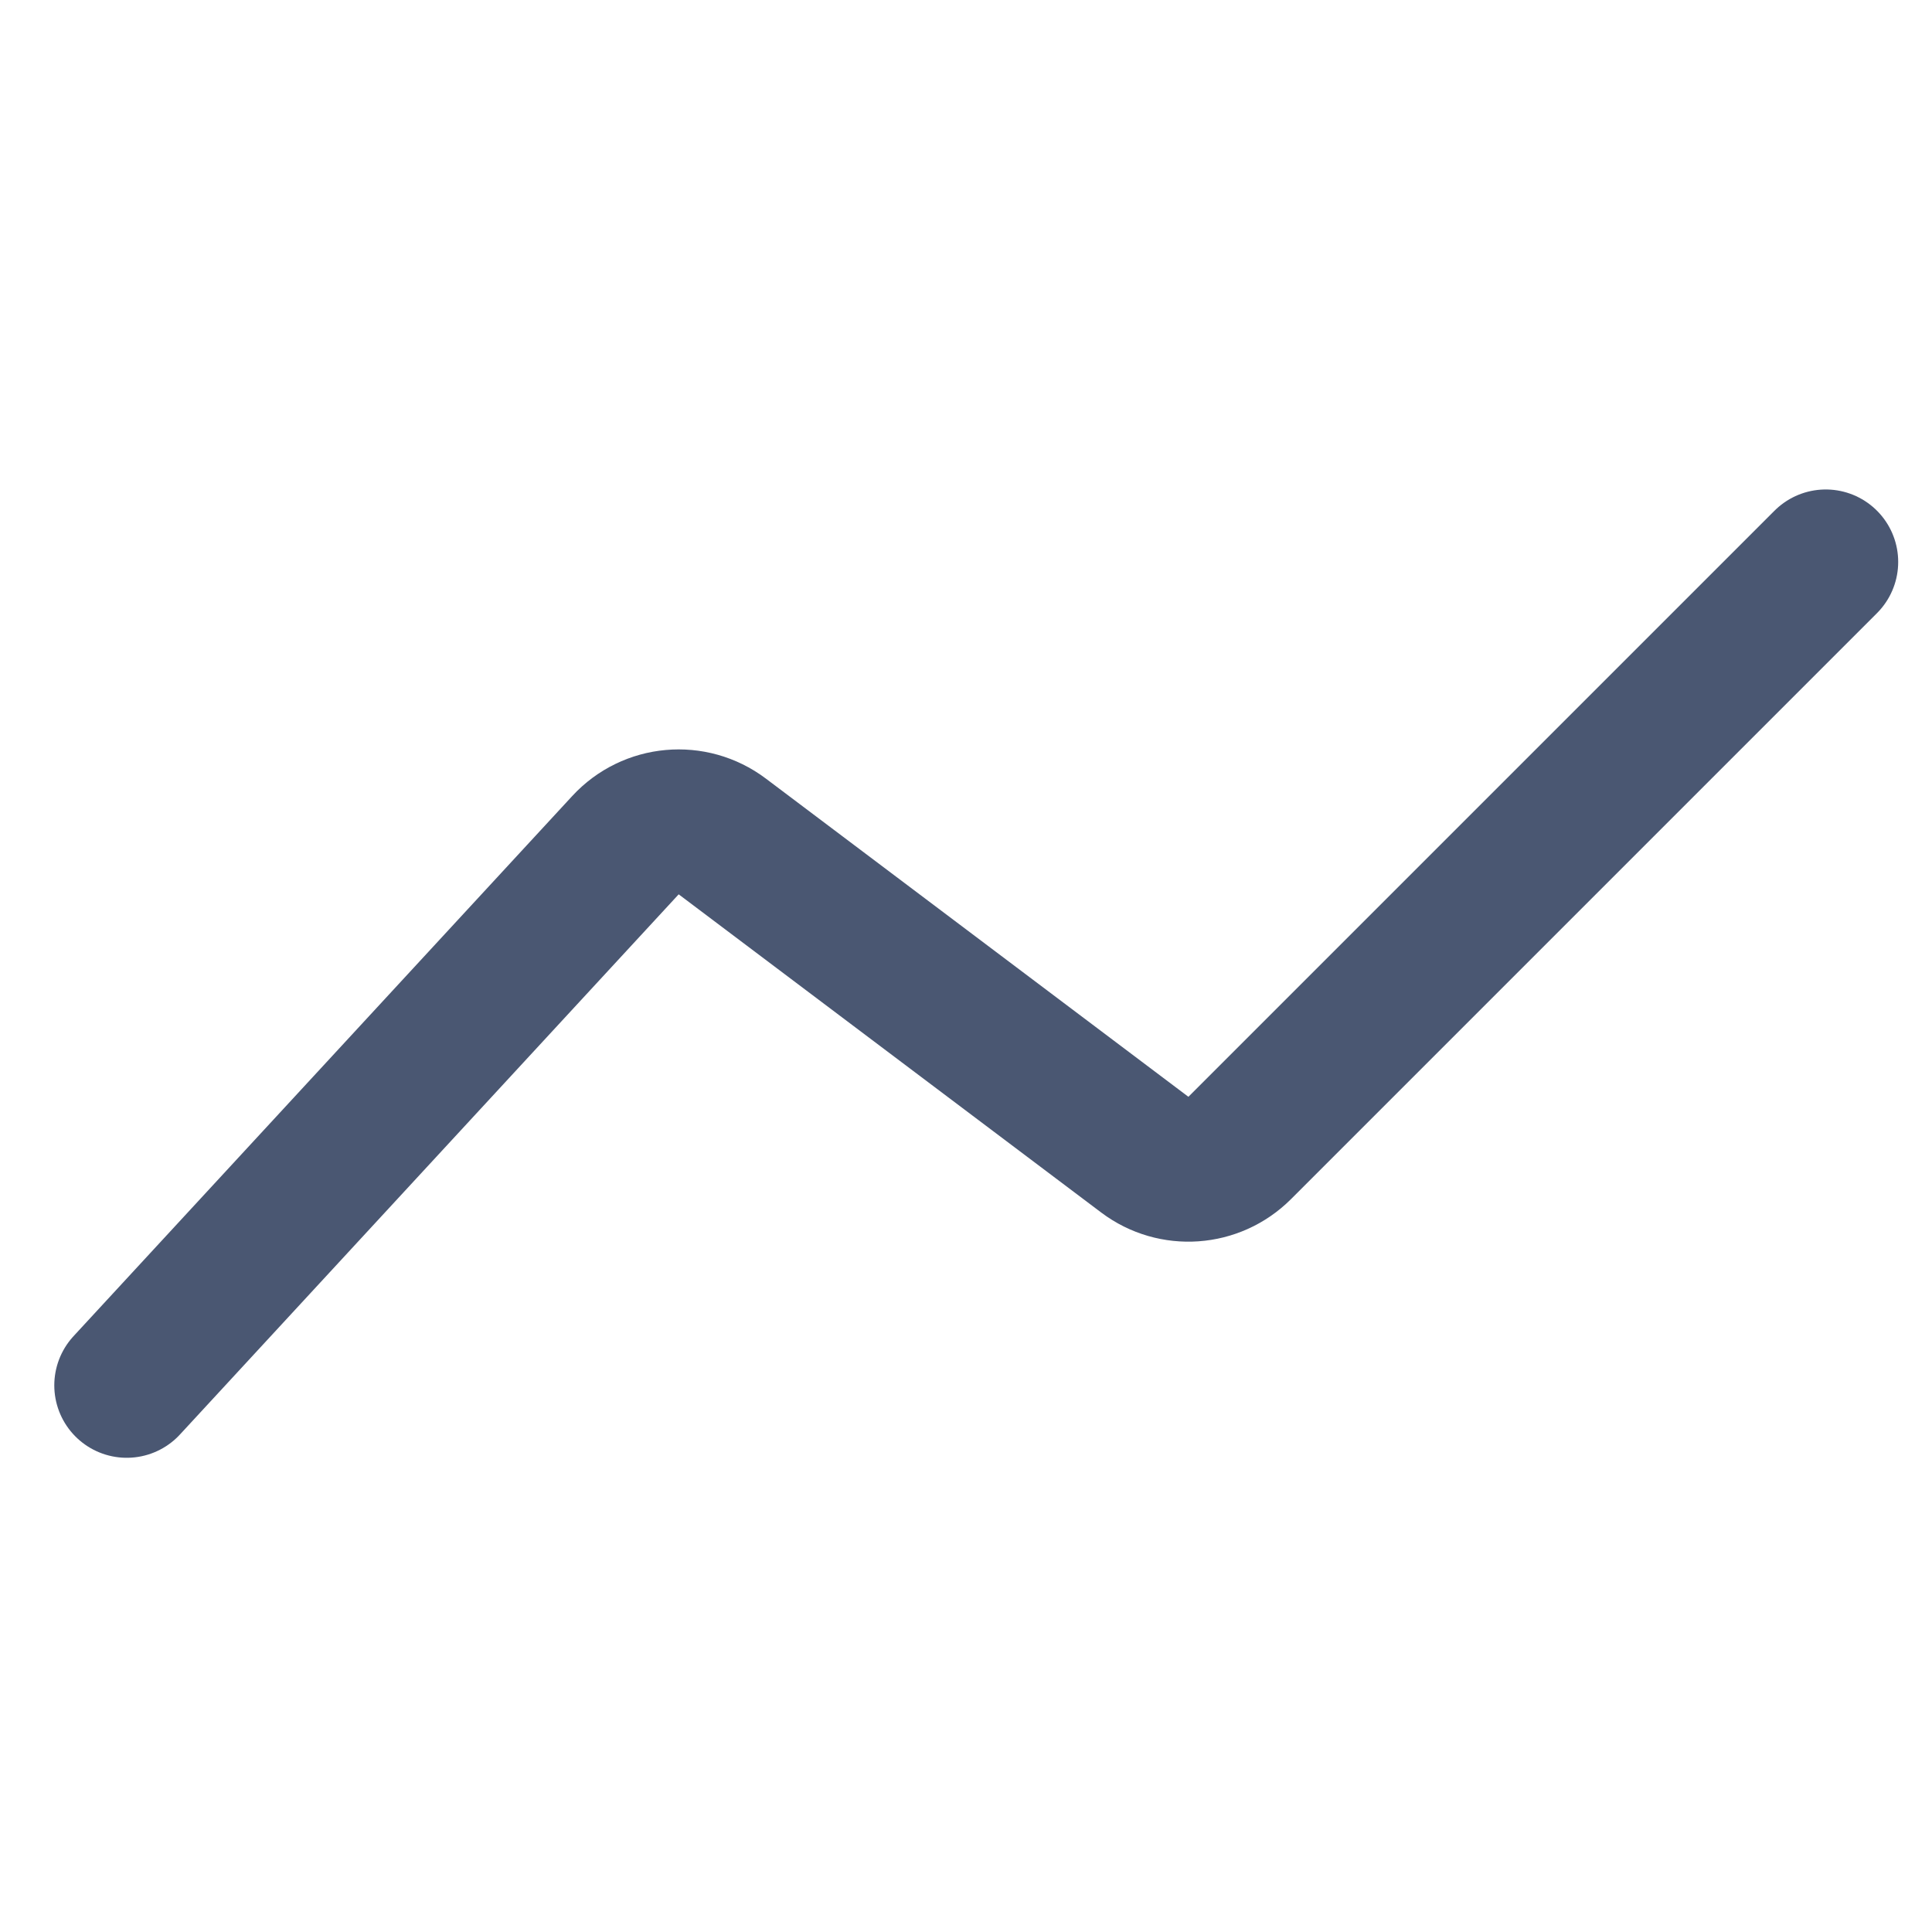 <svg width="20" height="20" viewBox="0 0 20 20" fill="none" xmlns="http://www.w3.org/2000/svg">
<path d="M18.9 5.817L12.833 11.884C12.568 12.148 12.15 12.178 11.851 11.953L7.477 8.659C7.169 8.427 6.736 8.466 6.475 8.749L1.312 14.341" stroke="#4A5772" stroke-width="1.5" stroke-linecap="round"/>
</svg>
